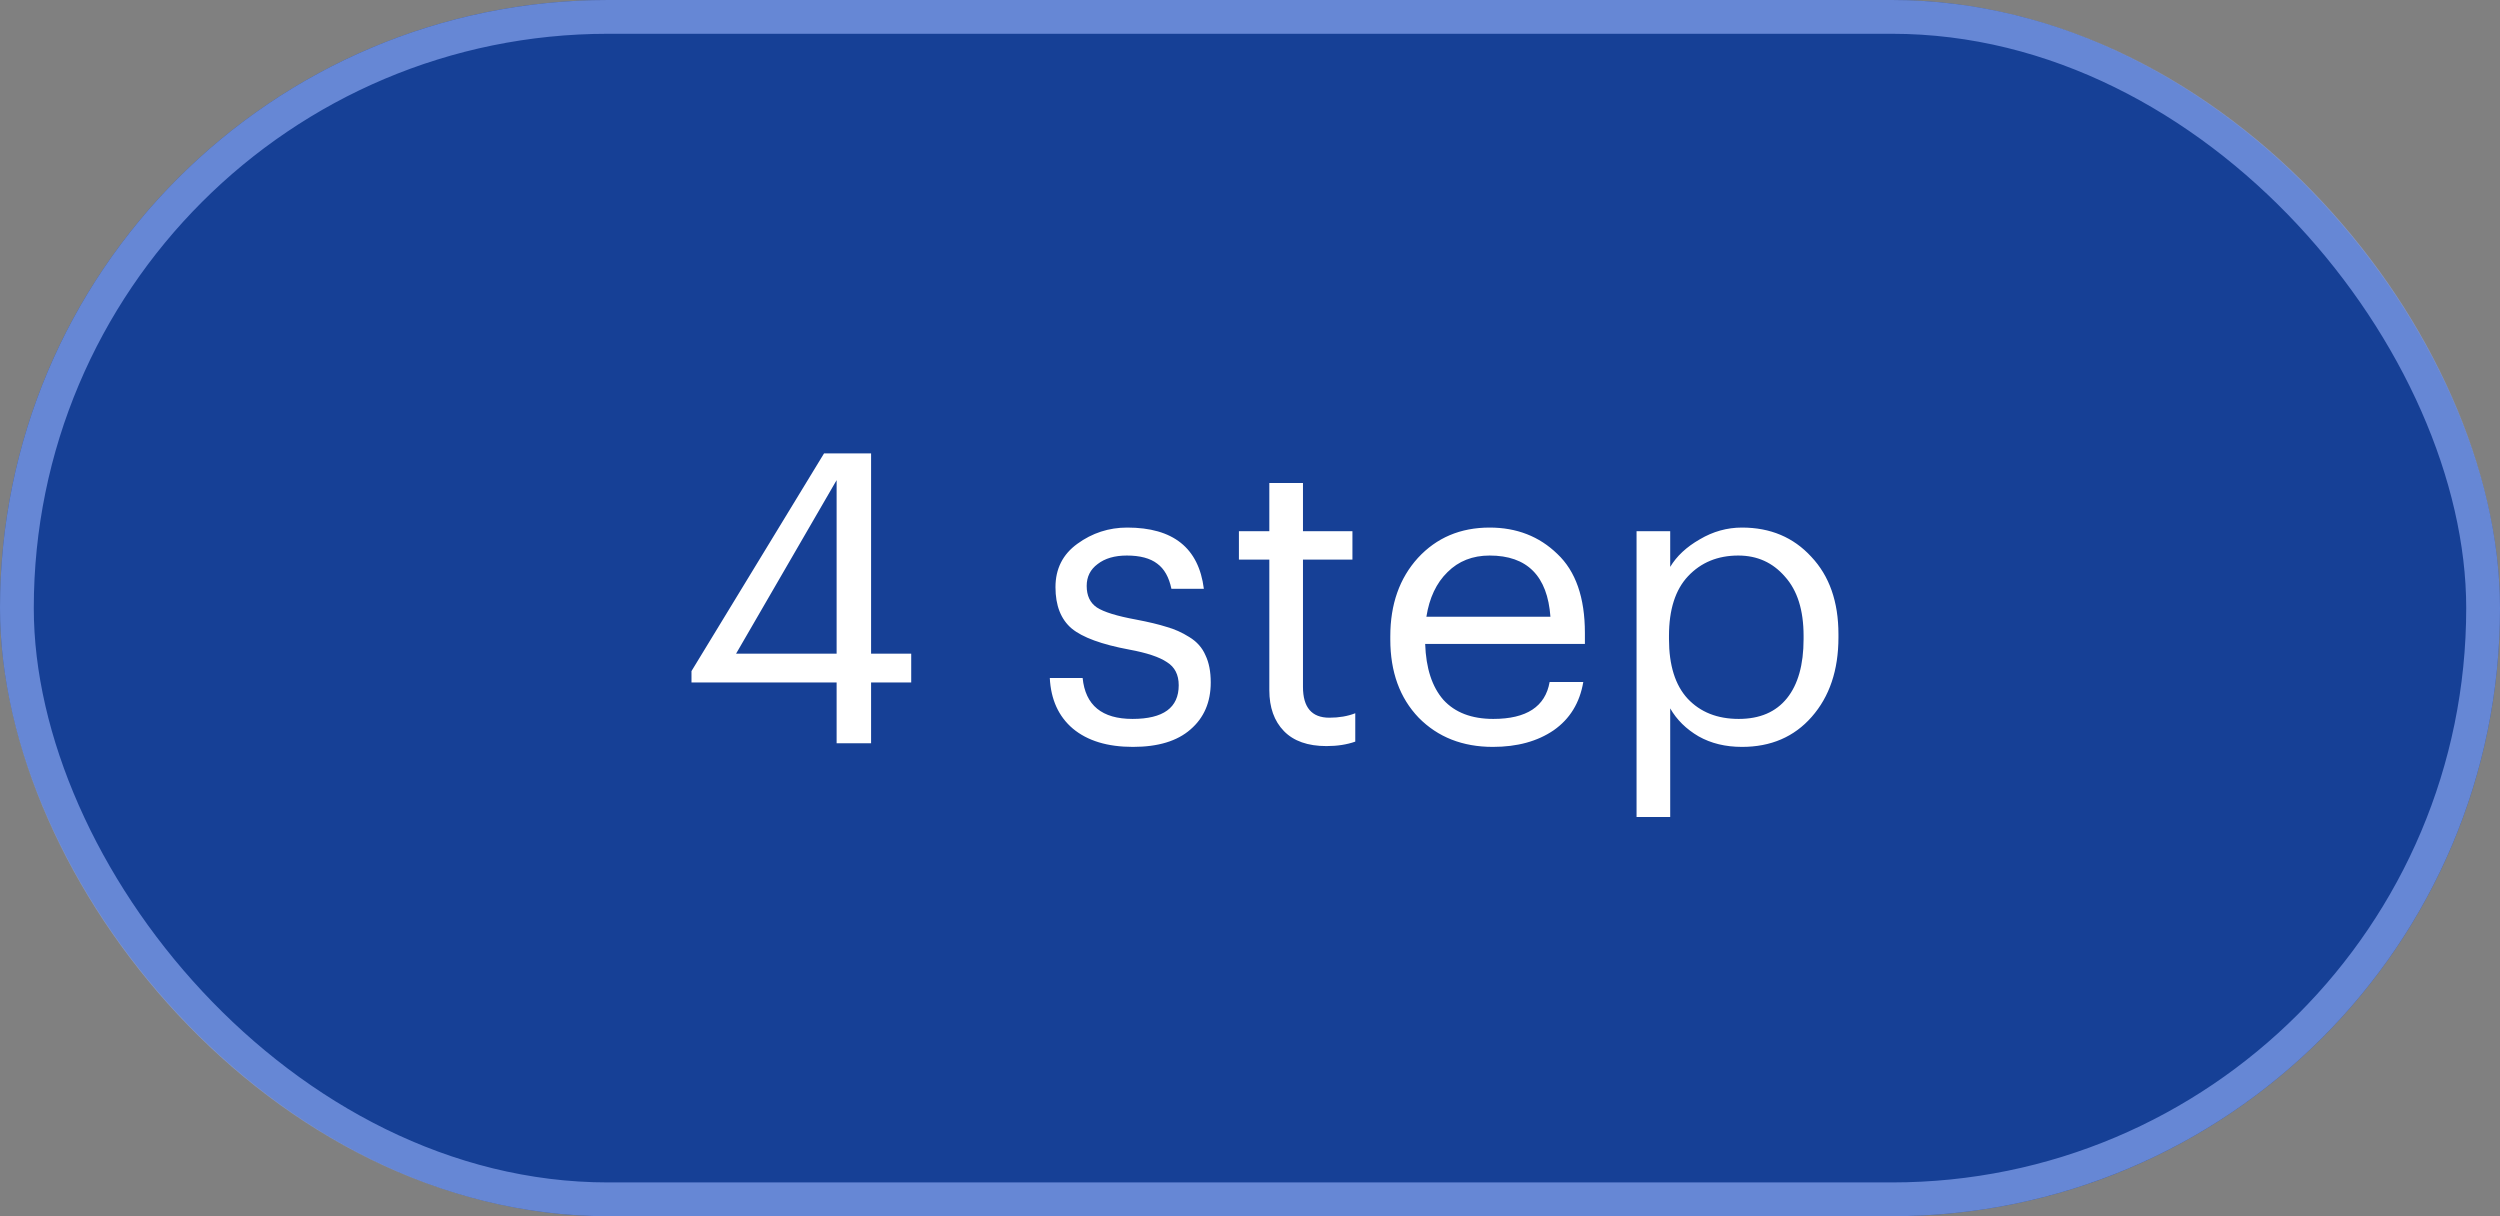 <?xml version="1.0" encoding="UTF-8"?> <svg xmlns="http://www.w3.org/2000/svg" width="74" height="36" viewBox="0 0 74 36" fill="none"><rect x="0" y="0" width="74" height="36" fill="#808080" stroke="none"/><rect width="74" height="36" rx="18" fill="#164096"></rect><rect x="0.5" y="0.5" width="73" height="35" rx="17.5" stroke="#9CB6FF" stroke-opacity="0.6"></rect><path d="M24.764 22V20.2H20.468V19.864L24.392 13.42H25.784V19.348H26.972V20.2H25.784V22H24.764ZM21.788 19.348H24.764V14.212L21.788 19.348ZM33.534 22.108C32.782 22.108 32.19 21.928 31.758 21.568C31.334 21.208 31.106 20.708 31.074 20.068H32.046C32.126 20.876 32.618 21.28 33.522 21.28C34.434 21.28 34.89 20.948 34.89 20.284C34.89 19.972 34.774 19.744 34.542 19.6C34.318 19.448 33.946 19.324 33.426 19.228C32.61 19.076 32.042 18.868 31.722 18.604C31.402 18.332 31.242 17.924 31.242 17.38C31.242 16.836 31.458 16.408 31.89 16.096C32.33 15.776 32.822 15.616 33.366 15.616C34.726 15.616 35.482 16.22 35.634 17.428H34.674C34.602 17.084 34.462 16.836 34.254 16.684C34.046 16.524 33.746 16.444 33.354 16.444C32.994 16.444 32.706 16.528 32.49 16.696C32.274 16.856 32.166 17.072 32.166 17.344C32.166 17.632 32.266 17.844 32.466 17.98C32.674 18.116 33.062 18.236 33.63 18.34C34.006 18.412 34.306 18.484 34.53 18.556C34.762 18.62 34.986 18.72 35.202 18.856C35.426 18.992 35.586 19.172 35.682 19.396C35.786 19.612 35.838 19.88 35.838 20.2C35.838 20.784 35.638 21.248 35.238 21.592C34.846 21.936 34.278 22.108 33.534 22.108ZM39.264 22.084C38.712 22.084 38.292 21.936 38.004 21.64C37.716 21.344 37.572 20.94 37.572 20.428V16.564H36.672V15.724H37.572V14.296H38.568V15.724H40.032V16.564H38.568V20.332C38.568 20.94 38.828 21.244 39.348 21.244C39.636 21.244 39.892 21.2 40.116 21.112V21.952C39.868 22.04 39.584 22.084 39.264 22.084ZM44.189 22.108C43.293 22.108 42.561 21.82 41.993 21.244C41.433 20.66 41.153 19.888 41.153 18.928V18.832C41.153 17.888 41.425 17.116 41.969 16.516C42.521 15.916 43.229 15.616 44.093 15.616C44.893 15.616 45.561 15.876 46.097 16.396C46.641 16.908 46.913 17.688 46.913 18.736V19.06H42.185C42.209 19.78 42.389 20.332 42.725 20.716C43.069 21.092 43.561 21.28 44.201 21.28C45.185 21.28 45.741 20.916 45.869 20.188H46.865C46.761 20.804 46.469 21.28 45.989 21.616C45.509 21.944 44.909 22.108 44.189 22.108ZM42.221 18.256H45.893C45.805 17.048 45.205 16.444 44.093 16.444C43.589 16.444 43.173 16.608 42.845 16.936C42.517 17.256 42.309 17.696 42.221 18.256ZM48.442 24.184V15.724H49.438V16.78C49.63 16.46 49.922 16.188 50.314 15.964C50.706 15.732 51.122 15.616 51.562 15.616C52.402 15.616 53.086 15.904 53.614 16.48C54.15 17.048 54.418 17.812 54.418 18.772V18.868C54.418 19.836 54.154 20.62 53.626 21.22C53.106 21.812 52.418 22.108 51.562 22.108C51.074 22.108 50.646 22.004 50.278 21.796C49.91 21.58 49.63 21.304 49.438 20.968V24.184H48.442ZM51.466 21.28C52.09 21.28 52.566 21.076 52.894 20.668C53.222 20.26 53.386 19.676 53.386 18.916V18.82C53.386 18.06 53.202 17.476 52.834 17.068C52.474 16.652 52.014 16.444 51.454 16.444C50.846 16.444 50.35 16.648 49.966 17.056C49.59 17.456 49.402 18.044 49.402 18.82V18.916C49.402 19.692 49.586 20.28 49.954 20.68C50.33 21.08 50.834 21.28 51.466 21.28Z" fill="white"></path></svg> 